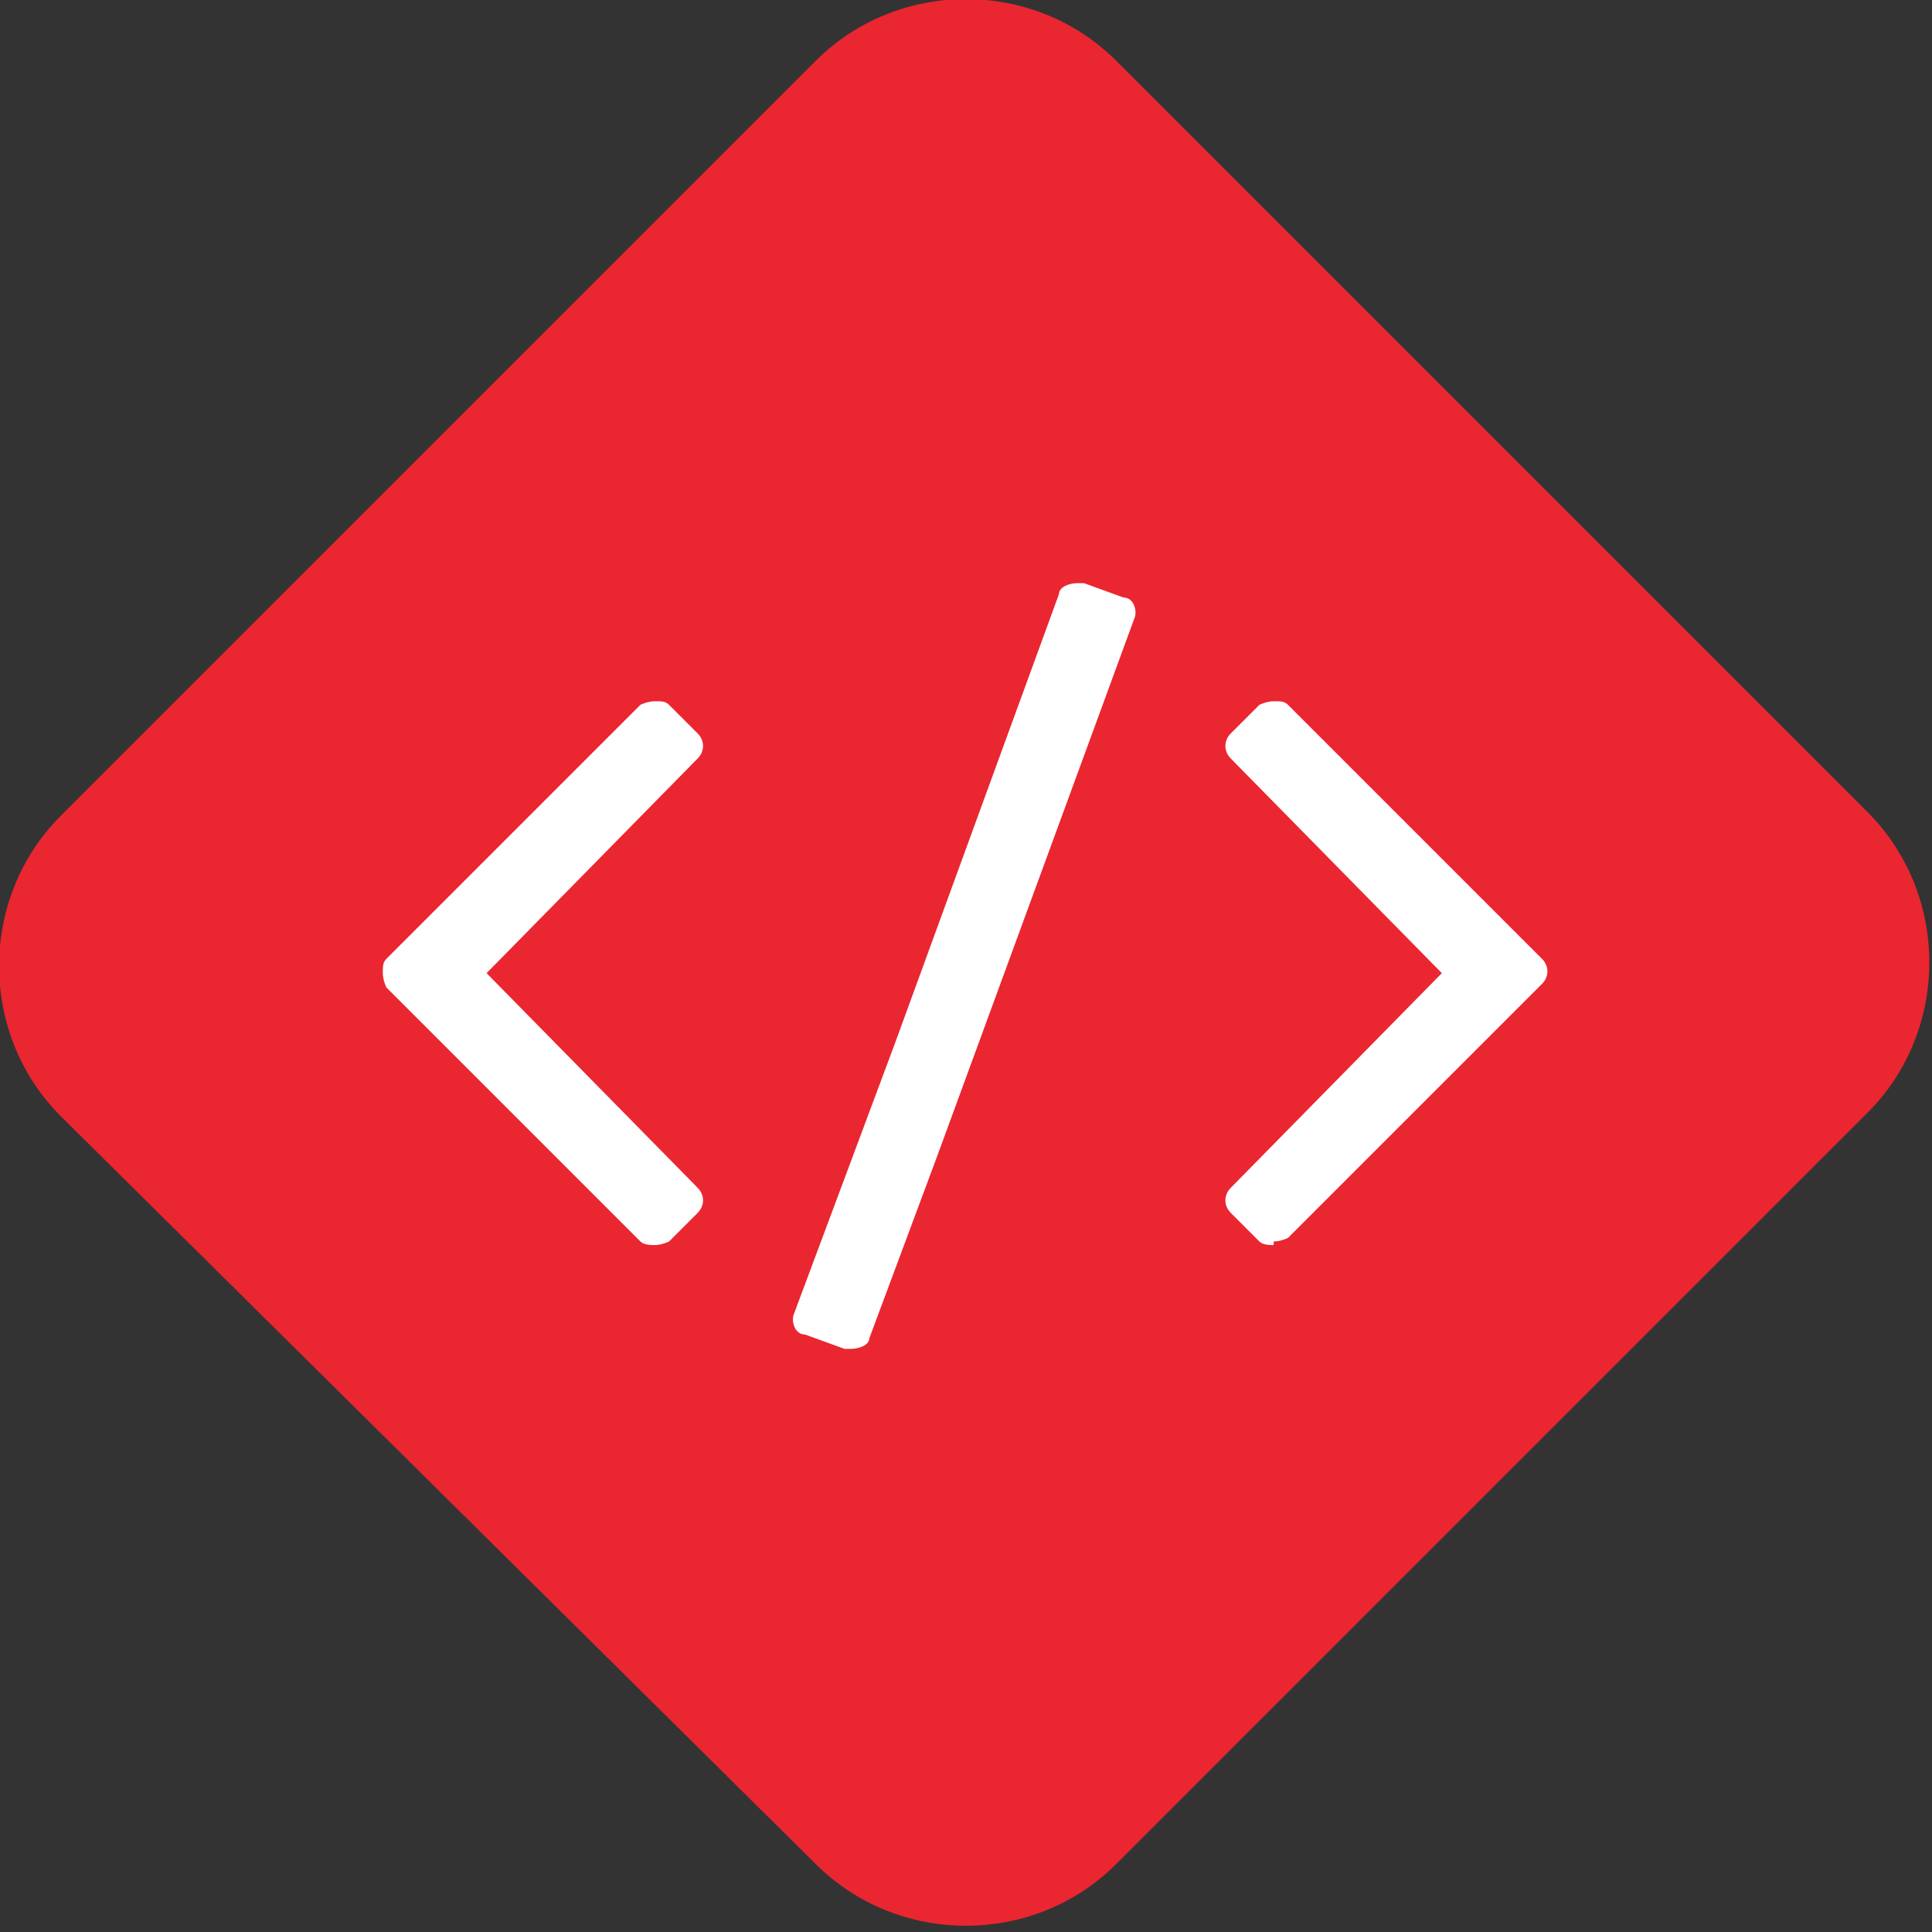 <?xml version="1.0" encoding="UTF-8"?>
<svg id="Layer_1"  width="44" height="44" data-name="Layer 1" xmlns="http://www.w3.org/2000/svg" version="1.1" viewBox="0 0 54 54">
  <rect x="0" y="0" width="54" height="54" fill="#333333" stroke="none"/>
  <defs>
    <style>
      .cls-1 {
        fill: #ea2631;
      }

      .cls-1, .cls-2 {
        stroke-width: 0px;
      }

      .cls-2 {
        fill: #fff;
      }
    </style>
  </defs>
  <path class="cls-1" d="M22.8,1.7c2.3-2.3,6.1-2.3,8.4,0l21,21c2.3,2.3,2.3,6.1,0,8.4l-21,21c-2.3,2.3-6.1,2.3-8.4,0L1.7,31.2c-2.3-2.3-2.3-6.1,0-8.4L22.8,1.7Z"/>
  <path class="cls-2" d="M35.6,34.8c-.1,0-.3,0-.4-.1l-.8-.8c-.2-.2-.2-.5,0-.7l5.9-6-5.9-6c-.2-.2-.2-.5,0-.7l.8-.8c0,0,.2-.1.4-.1s.3,0,.4.1l7.1,7.1c.2.2.2.5,0,.7l-7.1,7.1c0,0-.2.1-.4.1h0Z"/>
  <path class="cls-2" d="M18.3,34.8c-.1,0-.3,0-.4-.1l-7.1-7.1c0,0-.1-.2-.1-.4s0-.3.1-.4l7.1-7.1c0,0,.2-.1.4-.1s.3,0,.4.1l.8.8c.2.2.2.5,0,.7l-5.9,6,5.9,6c.2.2.2.5,0,.7l-.8.8c0,0-.2.1-.4.1h0Z"/>
  <path class="cls-2" d="M23.8,37.7c0,0-.1,0-.2,0l-1.1-.4c-.3,0-.4-.4-.3-.6l2.8-7.5,4.6-12.6c0-.2.3-.3.5-.3s.1,0,.2,0l1.1.4c.3,0,.4.4.3.6l-1.1,3-4.4,12-1.9,5.1c0,.2-.3.3-.5.3h0Z"/>
</svg>
